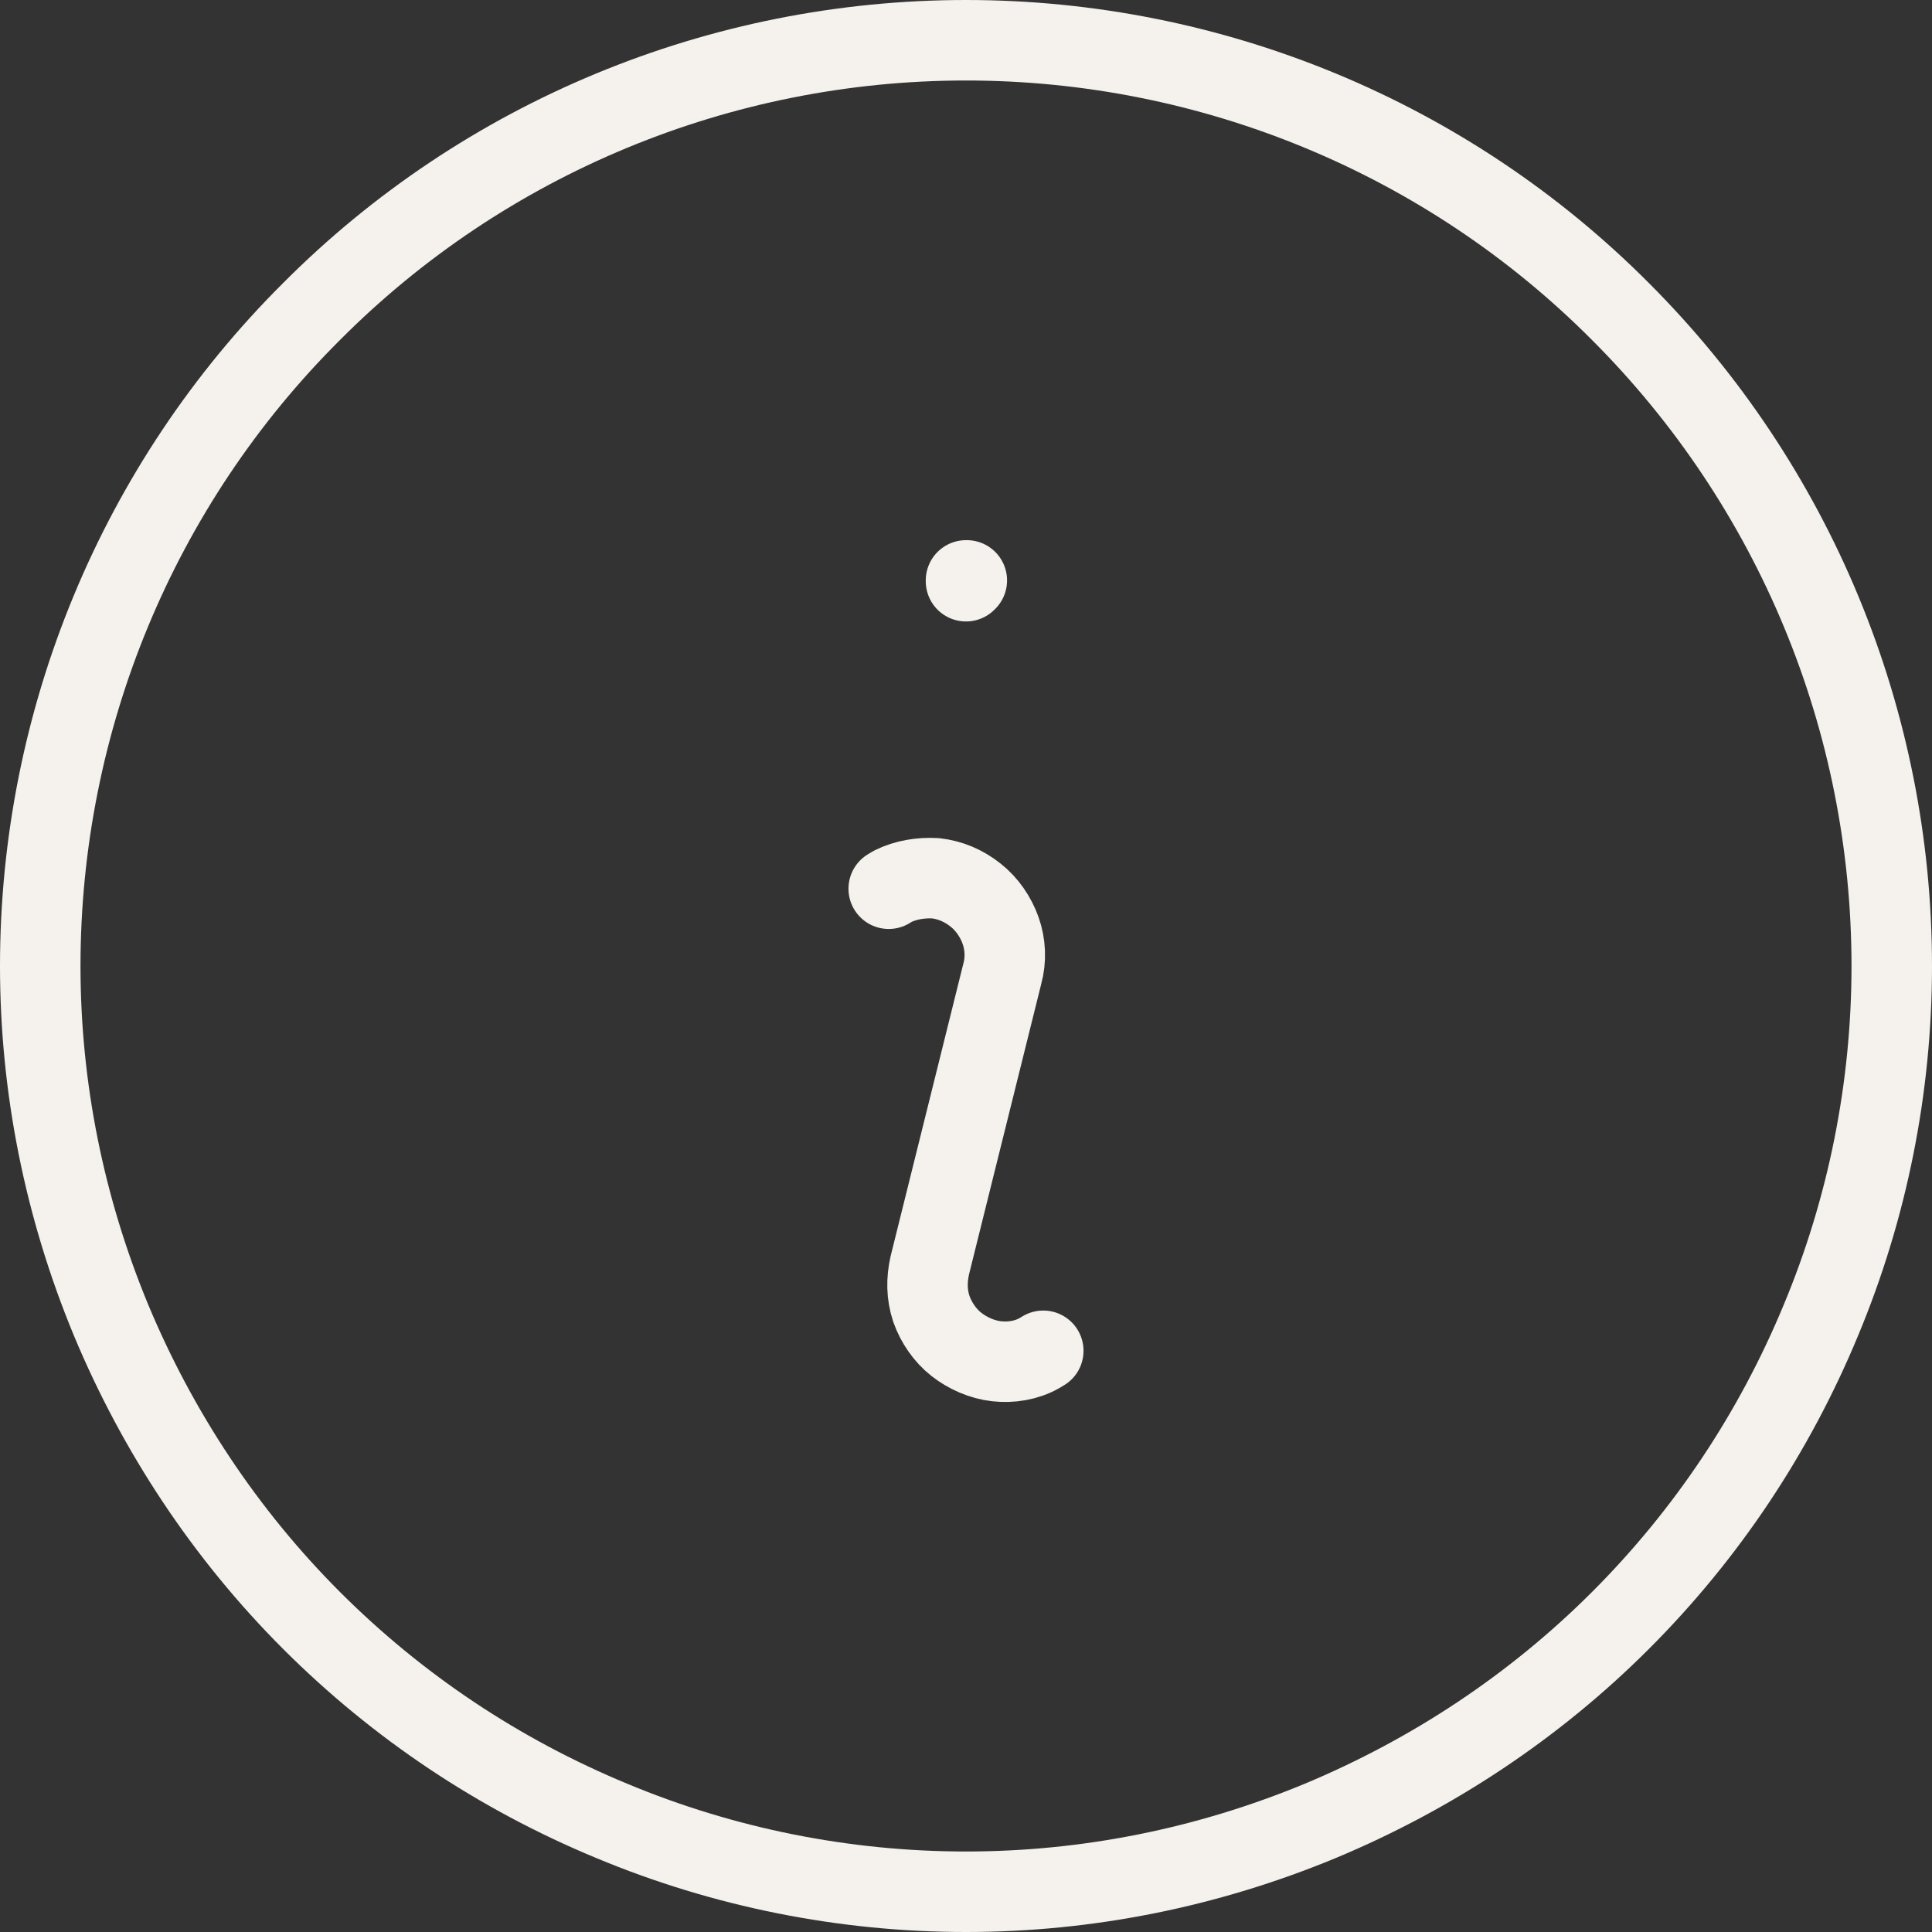 <?xml version="1.0" encoding="UTF-8"?>
<svg id="Ebene_2" data-name="Ebene 2" xmlns="http://www.w3.org/2000/svg" viewBox="0 0 24 24">
  <rect x="0" y="0" width="24" height="24" fill="#333333" stroke="none"/>
  <defs>
    <style>
      .cls-1 {
        fill: none;
        stroke: #f5f1ec;
        stroke-linecap: round;
        stroke-linejoin: round;
      }
    </style>
  </defs>
  <g id="Ebene_1-2" data-name="Ebene 1">
    <path class="cls-1" d="M11.04,11.04l.05-.03c.16-.08.35-.11.53-.1.18.02.35.09.5.21.14.11.25.27.31.44.06.17.07.36.02.54l-.9,3.62c-.04.18-.04.36.02.54.06.17.17.33.31.44.14.11.32.19.5.21.18.02.37-.01.53-.1l.05-.03M23.5,12c0,1.51-.3,3.01-.88,4.4-.58,1.4-1.42,2.66-2.49,3.73-1.07,1.07-2.34,1.91-3.73,2.49-1.4.58-2.89.88-4.4.88s-3.01-.3-4.4-.88c-1.4-.58-2.66-1.42-3.73-2.49-1.07-1.07-1.91-2.34-2.49-3.73-.58-1.4-.88-2.89-.88-4.4,0-3.05,1.21-5.98,3.37-8.13C6.02,1.71,8.95.5,12,.5s5.98,1.21,8.13,3.37c2.16,2.16,3.37,5.08,3.37,8.13ZM12,7.21h.01s-.01.01-.01.01h0Z"/>
  </g>
</svg>